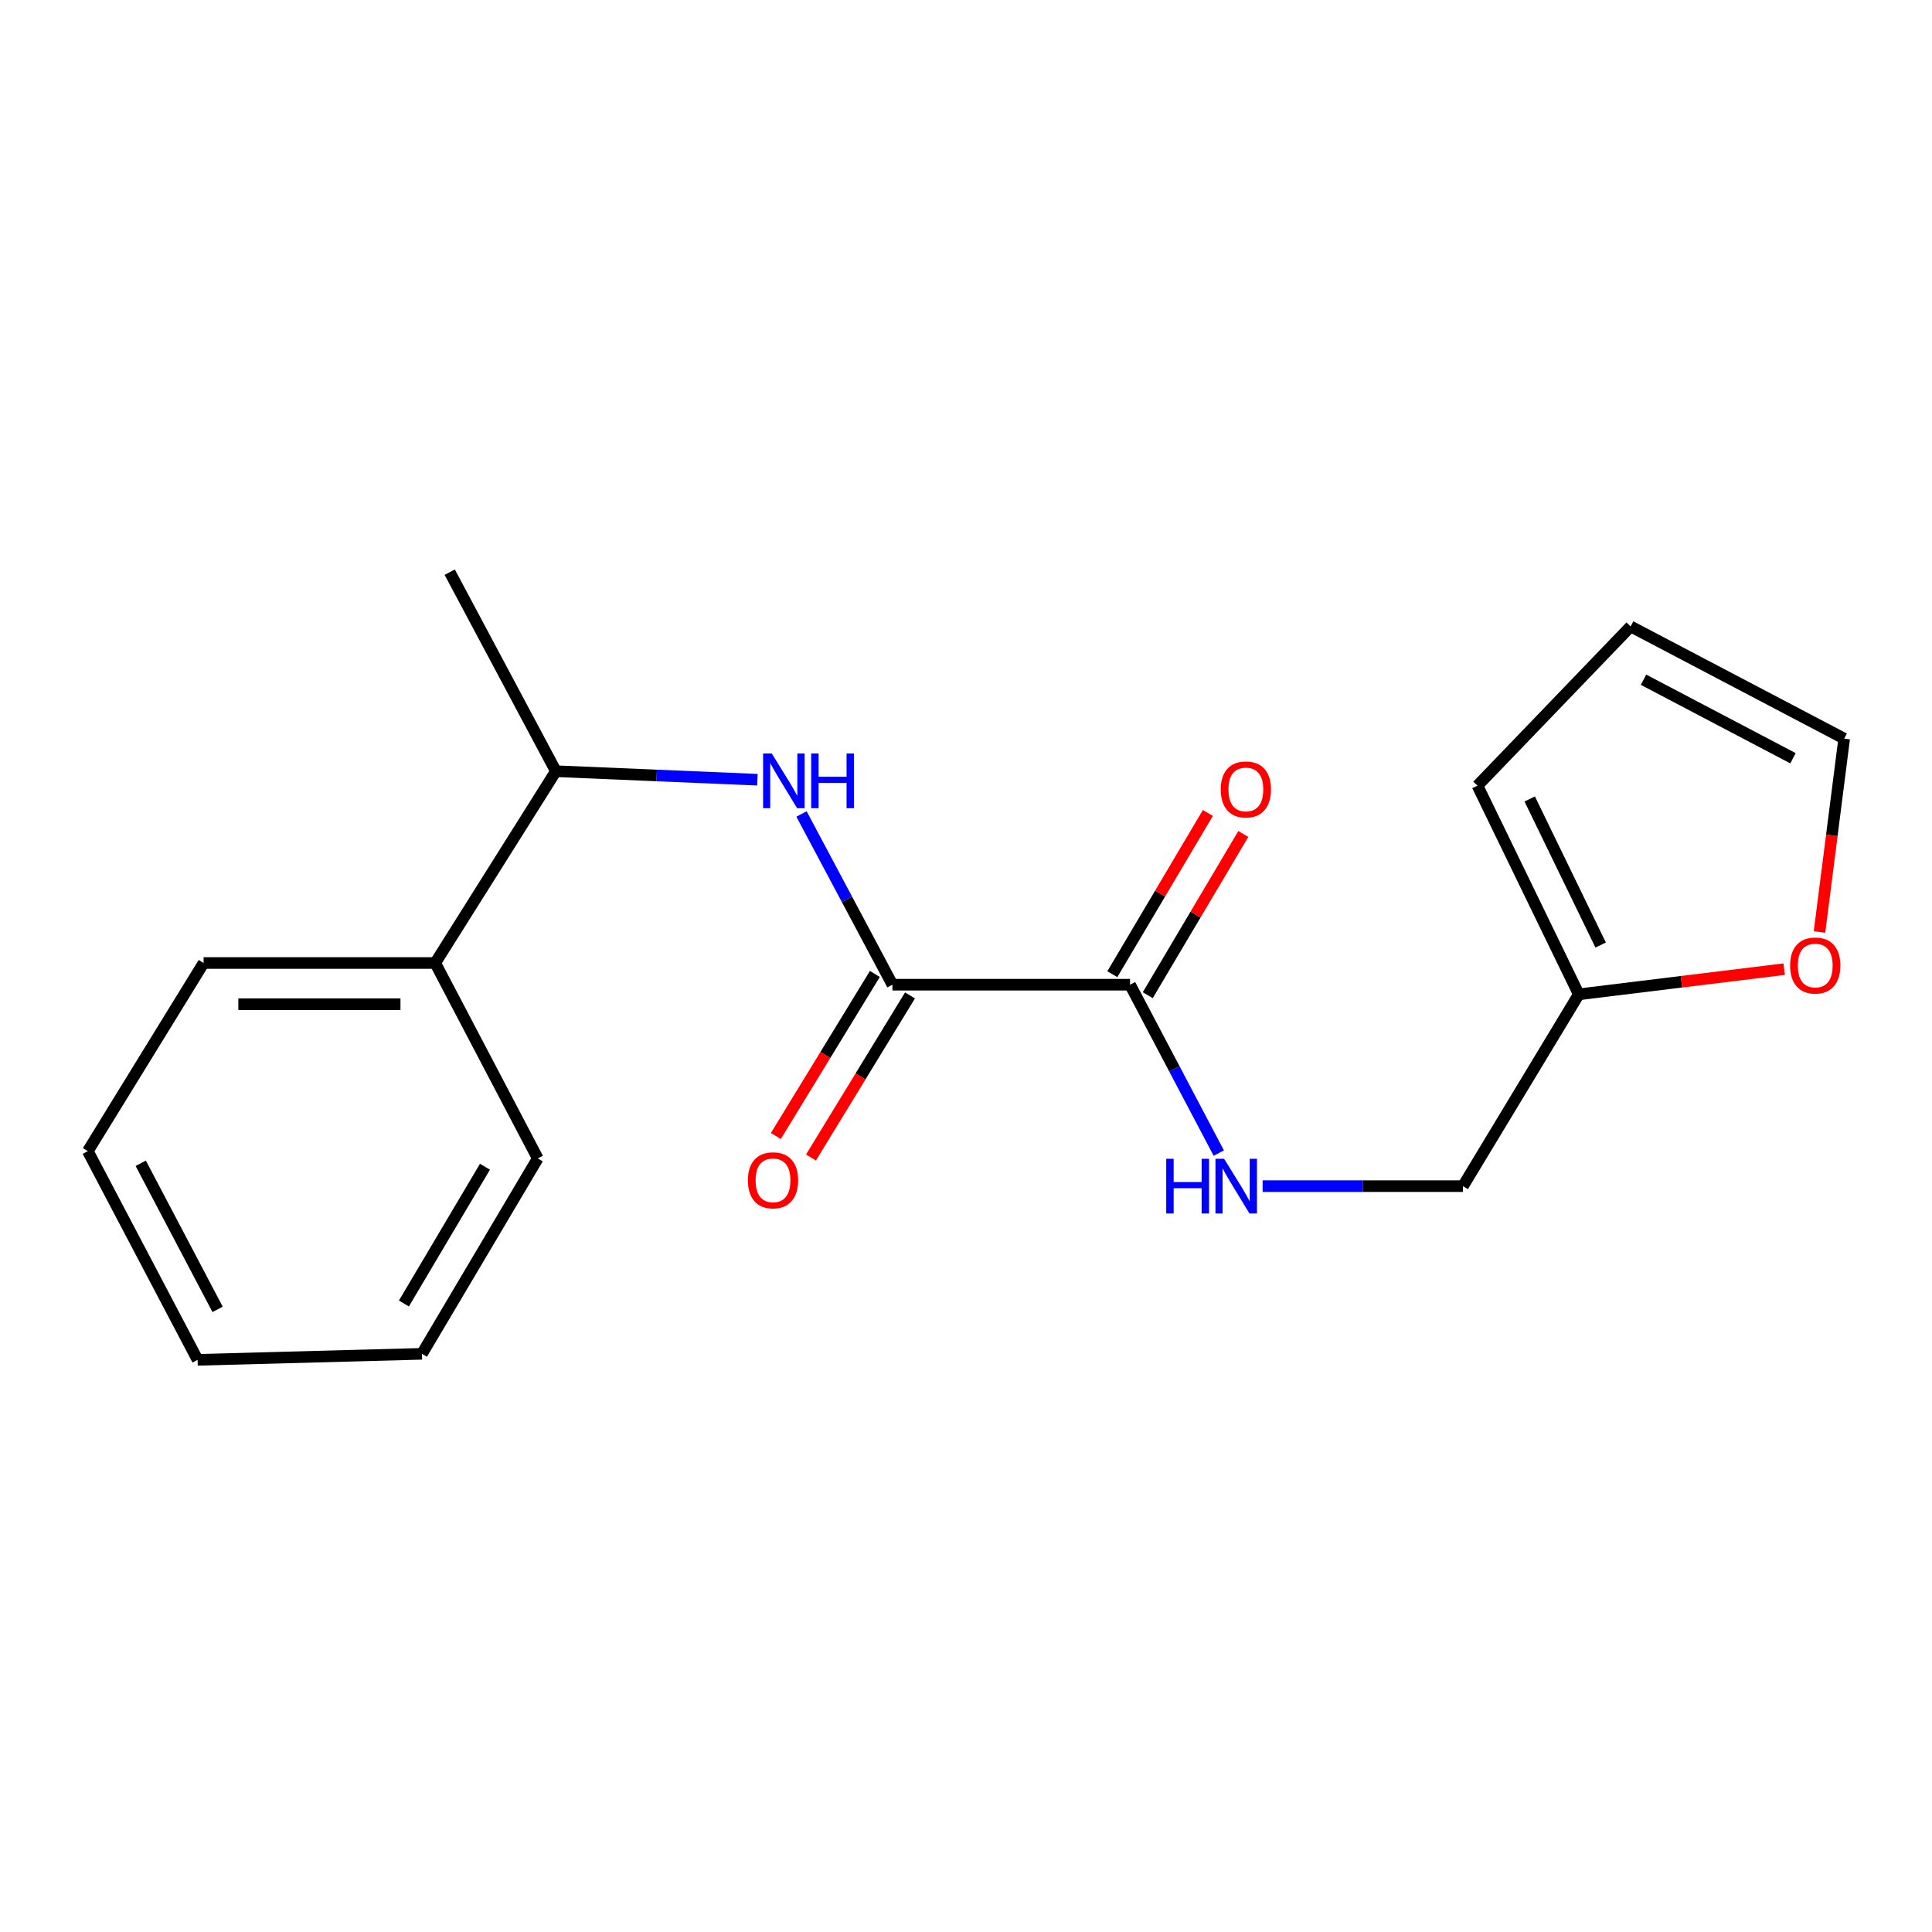 <?xml version='1.0' encoding='iso-8859-1'?>
<svg version='1.1' baseProfile='full'
              xmlns='http://www.w3.org/2000/svg'
                      xmlns:rdkit='http://www.rdkit.org/xml'
                      xmlns:xlink='http://www.w3.org/1999/xlink'
                  xml:space='preserve'
width='1000px' height='1000px' viewBox='0 0 1000 1000'>
<!-- END OF HEADER -->
<rect style='opacity:1.0;fill:#FFFFFF;stroke:none' width='1000' height='1000' x='0' y='0'> </rect>
<path class='bond-0' d='M 461.923,509.676 L 584.907,509.676' style='fill:none;fill-rule:evenodd;stroke:#000000;stroke-width:6px;stroke-linecap:butt;stroke-linejoin:miter;stroke-opacity:1' />
<path class='bond-1' d='M 461.923,509.676 L 438.391,465.493' style='fill:none;fill-rule:evenodd;stroke:#000000;stroke-width:6px;stroke-linecap:butt;stroke-linejoin:miter;stroke-opacity:1' />
<path class='bond-1' d='M 438.391,465.493 L 414.858,421.31' style='fill:none;fill-rule:evenodd;stroke:#0000FF;stroke-width:6px;stroke-linecap:butt;stroke-linejoin:miter;stroke-opacity:1' />
<path class='bond-6' d='M 452.827,504.119 L 427.201,546.061' style='fill:none;fill-rule:evenodd;stroke:#000000;stroke-width:6px;stroke-linecap:butt;stroke-linejoin:miter;stroke-opacity:1' />
<path class='bond-6' d='M 427.201,546.061 L 401.575,588.003' style='fill:none;fill-rule:evenodd;stroke:#FF0000;stroke-width:6px;stroke-linecap:butt;stroke-linejoin:miter;stroke-opacity:1' />
<path class='bond-6' d='M 471.019,515.234 L 445.393,557.176' style='fill:none;fill-rule:evenodd;stroke:#000000;stroke-width:6px;stroke-linecap:butt;stroke-linejoin:miter;stroke-opacity:1' />
<path class='bond-6' d='M 445.393,557.176 L 419.767,599.118' style='fill:none;fill-rule:evenodd;stroke:#FF0000;stroke-width:6px;stroke-linecap:butt;stroke-linejoin:miter;stroke-opacity:1' />
<path class='bond-2' d='M 584.907,509.676 L 607.876,553.258' style='fill:none;fill-rule:evenodd;stroke:#000000;stroke-width:6px;stroke-linecap:butt;stroke-linejoin:miter;stroke-opacity:1' />
<path class='bond-2' d='M 607.876,553.258 L 630.845,596.841' style='fill:none;fill-rule:evenodd;stroke:#0000FF;stroke-width:6px;stroke-linecap:butt;stroke-linejoin:miter;stroke-opacity:1' />
<path class='bond-7' d='M 594.076,515.111 L 618.807,473.389' style='fill:none;fill-rule:evenodd;stroke:#000000;stroke-width:6px;stroke-linecap:butt;stroke-linejoin:miter;stroke-opacity:1' />
<path class='bond-7' d='M 618.807,473.389 L 643.537,431.666' style='fill:none;fill-rule:evenodd;stroke:#FF0000;stroke-width:6px;stroke-linecap:butt;stroke-linejoin:miter;stroke-opacity:1' />
<path class='bond-7' d='M 575.737,504.241 L 600.468,462.519' style='fill:none;fill-rule:evenodd;stroke:#000000;stroke-width:6px;stroke-linecap:butt;stroke-linejoin:miter;stroke-opacity:1' />
<path class='bond-7' d='M 600.468,462.519 L 625.198,420.796' style='fill:none;fill-rule:evenodd;stroke:#FF0000;stroke-width:6px;stroke-linecap:butt;stroke-linejoin:miter;stroke-opacity:1' />
<path class='bond-5' d='M 392.032,403.583 L 339.874,401.379' style='fill:none;fill-rule:evenodd;stroke:#0000FF;stroke-width:6px;stroke-linecap:butt;stroke-linejoin:miter;stroke-opacity:1' />
<path class='bond-5' d='M 339.874,401.379 L 287.715,399.175' style='fill:none;fill-rule:evenodd;stroke:#000000;stroke-width:6px;stroke-linecap:butt;stroke-linejoin:miter;stroke-opacity:1' />
<path class='bond-12' d='M 653.535,613.947 L 705.383,613.947' style='fill:none;fill-rule:evenodd;stroke:#0000FF;stroke-width:6px;stroke-linecap:butt;stroke-linejoin:miter;stroke-opacity:1' />
<path class='bond-12' d='M 705.383,613.947 L 757.231,613.947' style='fill:none;fill-rule:evenodd;stroke:#000000;stroke-width:6px;stroke-linecap:butt;stroke-linejoin:miter;stroke-opacity:1' />
<path class='bond-3' d='M 817.183,514.662 L 757.231,613.947' style='fill:none;fill-rule:evenodd;stroke:#000000;stroke-width:6px;stroke-linecap:butt;stroke-linejoin:miter;stroke-opacity:1' />
<path class='bond-4' d='M 817.183,514.662 L 870.332,508.151' style='fill:none;fill-rule:evenodd;stroke:#000000;stroke-width:6px;stroke-linecap:butt;stroke-linejoin:miter;stroke-opacity:1' />
<path class='bond-4' d='M 870.332,508.151 L 923.481,501.639' style='fill:none;fill-rule:evenodd;stroke:#FF0000;stroke-width:6px;stroke-linecap:butt;stroke-linejoin:miter;stroke-opacity:1' />
<path class='bond-8' d='M 817.183,514.662 L 764.74,406.661' style='fill:none;fill-rule:evenodd;stroke:#000000;stroke-width:6px;stroke-linecap:butt;stroke-linejoin:miter;stroke-opacity:1' />
<path class='bond-8' d='M 828.494,489.15 L 791.784,413.549' style='fill:none;fill-rule:evenodd;stroke:#000000;stroke-width:6px;stroke-linecap:butt;stroke-linejoin:miter;stroke-opacity:1' />
<path class='bond-9' d='M 941.769,482.391 L 948.157,432.35' style='fill:none;fill-rule:evenodd;stroke:#FF0000;stroke-width:6px;stroke-linecap:butt;stroke-linejoin:miter;stroke-opacity:1' />
<path class='bond-9' d='M 948.157,432.35 L 954.545,382.31' style='fill:none;fill-rule:evenodd;stroke:#000000;stroke-width:6px;stroke-linecap:butt;stroke-linejoin:miter;stroke-opacity:1' />
<path class='bond-11' d='M 287.715,399.175 L 225.264,498.448' style='fill:none;fill-rule:evenodd;stroke:#000000;stroke-width:6px;stroke-linecap:butt;stroke-linejoin:miter;stroke-opacity:1' />
<path class='bond-13' d='M 287.715,399.175 L 232.773,296.148' style='fill:none;fill-rule:evenodd;stroke:#000000;stroke-width:6px;stroke-linecap:butt;stroke-linejoin:miter;stroke-opacity:1' />
<path class='bond-10' d='M 764.74,406.661 L 844.021,324.241' style='fill:none;fill-rule:evenodd;stroke:#000000;stroke-width:6px;stroke-linecap:butt;stroke-linejoin:miter;stroke-opacity:1' />
<path class='bond-20' d='M 954.545,382.31 L 844.021,324.241' style='fill:none;fill-rule:evenodd;stroke:#000000;stroke-width:6px;stroke-linecap:butt;stroke-linejoin:miter;stroke-opacity:1' />
<path class='bond-20' d='M 928.051,392.472 L 850.684,351.824' style='fill:none;fill-rule:evenodd;stroke:#000000;stroke-width:6px;stroke-linecap:butt;stroke-linejoin:miter;stroke-opacity:1' />
<path class='bond-14' d='M 225.264,498.448 L 105.383,498.448' style='fill:none;fill-rule:evenodd;stroke:#000000;stroke-width:6px;stroke-linecap:butt;stroke-linejoin:miter;stroke-opacity:1' />
<path class='bond-14' d='M 207.282,519.767 L 123.365,519.767' style='fill:none;fill-rule:evenodd;stroke:#000000;stroke-width:6px;stroke-linecap:butt;stroke-linejoin:miter;stroke-opacity:1' />
<path class='bond-15' d='M 225.264,498.448 L 278.347,599.593' style='fill:none;fill-rule:evenodd;stroke:#000000;stroke-width:6px;stroke-linecap:butt;stroke-linejoin:miter;stroke-opacity:1' />
<path class='bond-16' d='M 105.383,498.448 L 45.455,595.838' style='fill:none;fill-rule:evenodd;stroke:#000000;stroke-width:6px;stroke-linecap:butt;stroke-linejoin:miter;stroke-opacity:1' />
<path class='bond-17' d='M 278.347,599.593 L 218.407,700.737' style='fill:none;fill-rule:evenodd;stroke:#000000;stroke-width:6px;stroke-linecap:butt;stroke-linejoin:miter;stroke-opacity:1' />
<path class='bond-17' d='M 251.016,603.896 L 209.058,674.697' style='fill:none;fill-rule:evenodd;stroke:#000000;stroke-width:6px;stroke-linecap:butt;stroke-linejoin:miter;stroke-opacity:1' />
<path class='bond-19' d='M 45.455,595.838 L 102.28,703.852' style='fill:none;fill-rule:evenodd;stroke:#000000;stroke-width:6px;stroke-linecap:butt;stroke-linejoin:miter;stroke-opacity:1' />
<path class='bond-19' d='M 72.845,602.115 L 112.623,677.724' style='fill:none;fill-rule:evenodd;stroke:#000000;stroke-width:6px;stroke-linecap:butt;stroke-linejoin:miter;stroke-opacity:1' />
<path class='bond-18' d='M 218.407,700.737 L 102.28,703.852' style='fill:none;fill-rule:evenodd;stroke:#000000;stroke-width:6px;stroke-linecap:butt;stroke-linejoin:miter;stroke-opacity:1' />
<path  class='atom-2' d='M 399.465 390.002
L 408.745 405.002
Q 409.665 406.482, 411.145 409.162
Q 412.625 411.842, 412.705 412.002
L 412.705 390.002
L 416.465 390.002
L 416.465 418.322
L 412.585 418.322
L 402.625 401.922
Q 401.465 400.002, 400.225 397.802
Q 399.025 395.602, 398.665 394.922
L 398.665 418.322
L 394.985 418.322
L 394.985 390.002
L 399.465 390.002
' fill='#0000FF'/>
<path  class='atom-2' d='M 419.865 390.002
L 423.705 390.002
L 423.705 402.042
L 438.185 402.042
L 438.185 390.002
L 442.025 390.002
L 442.025 418.322
L 438.185 418.322
L 438.185 405.242
L 423.705 405.242
L 423.705 418.322
L 419.865 418.322
L 419.865 390.002
' fill='#0000FF'/>
<path  class='atom-3' d='M 603.641 599.787
L 607.481 599.787
L 607.481 611.827
L 621.961 611.827
L 621.961 599.787
L 625.801 599.787
L 625.801 628.107
L 621.961 628.107
L 621.961 615.027
L 607.481 615.027
L 607.481 628.107
L 603.641 628.107
L 603.641 599.787
' fill='#0000FF'/>
<path  class='atom-3' d='M 633.601 599.787
L 642.881 614.787
Q 643.801 616.267, 645.281 618.947
Q 646.761 621.627, 646.841 621.787
L 646.841 599.787
L 650.601 599.787
L 650.601 628.107
L 646.721 628.107
L 636.761 611.707
Q 635.601 609.787, 634.361 607.587
Q 633.161 605.387, 632.801 604.707
L 632.801 628.107
L 629.121 628.107
L 629.121 599.787
L 633.601 599.787
' fill='#0000FF'/>
<path  class='atom-5' d='M 926.563 499.748
Q 926.563 492.948, 929.923 489.148
Q 933.283 485.348, 939.563 485.348
Q 945.843 485.348, 949.203 489.148
Q 952.563 492.948, 952.563 499.748
Q 952.563 506.628, 949.163 510.548
Q 945.763 514.428, 939.563 514.428
Q 933.323 514.428, 929.923 510.548
Q 926.563 506.668, 926.563 499.748
M 939.563 511.228
Q 943.883 511.228, 946.203 508.348
Q 948.563 505.428, 948.563 499.748
Q 948.563 494.188, 946.203 491.388
Q 943.883 488.548, 939.563 488.548
Q 935.243 488.548, 932.883 491.348
Q 930.563 494.148, 930.563 499.748
Q 930.563 505.468, 932.883 508.348
Q 935.243 511.228, 939.563 511.228
' fill='#FF0000'/>
<path  class='atom-7' d='M 387.111 610.924
Q 387.111 604.124, 390.471 600.324
Q 393.831 596.524, 400.111 596.524
Q 406.391 596.524, 409.751 600.324
Q 413.111 604.124, 413.111 610.924
Q 413.111 617.804, 409.711 621.724
Q 406.311 625.604, 400.111 625.604
Q 393.871 625.604, 390.471 621.724
Q 387.111 617.844, 387.111 610.924
M 400.111 622.404
Q 404.431 622.404, 406.751 619.524
Q 409.111 616.604, 409.111 610.924
Q 409.111 605.364, 406.751 602.564
Q 404.431 599.724, 400.111 599.724
Q 395.791 599.724, 393.431 602.524
Q 391.111 605.324, 391.111 610.924
Q 391.111 616.644, 393.431 619.524
Q 395.791 622.404, 400.111 622.404
' fill='#FF0000'/>
<path  class='atom-8' d='M 631.859 408.612
Q 631.859 401.812, 635.219 398.012
Q 638.579 394.212, 644.859 394.212
Q 651.139 394.212, 654.499 398.012
Q 657.859 401.812, 657.859 408.612
Q 657.859 415.492, 654.459 419.412
Q 651.059 423.292, 644.859 423.292
Q 638.619 423.292, 635.219 419.412
Q 631.859 415.532, 631.859 408.612
M 644.859 420.092
Q 649.179 420.092, 651.499 417.212
Q 653.859 414.292, 653.859 408.612
Q 653.859 403.052, 651.499 400.252
Q 649.179 397.412, 644.859 397.412
Q 640.539 397.412, 638.179 400.212
Q 635.859 403.012, 635.859 408.612
Q 635.859 414.332, 638.179 417.212
Q 640.539 420.092, 644.859 420.092
' fill='#FF0000'/>
</svg>
